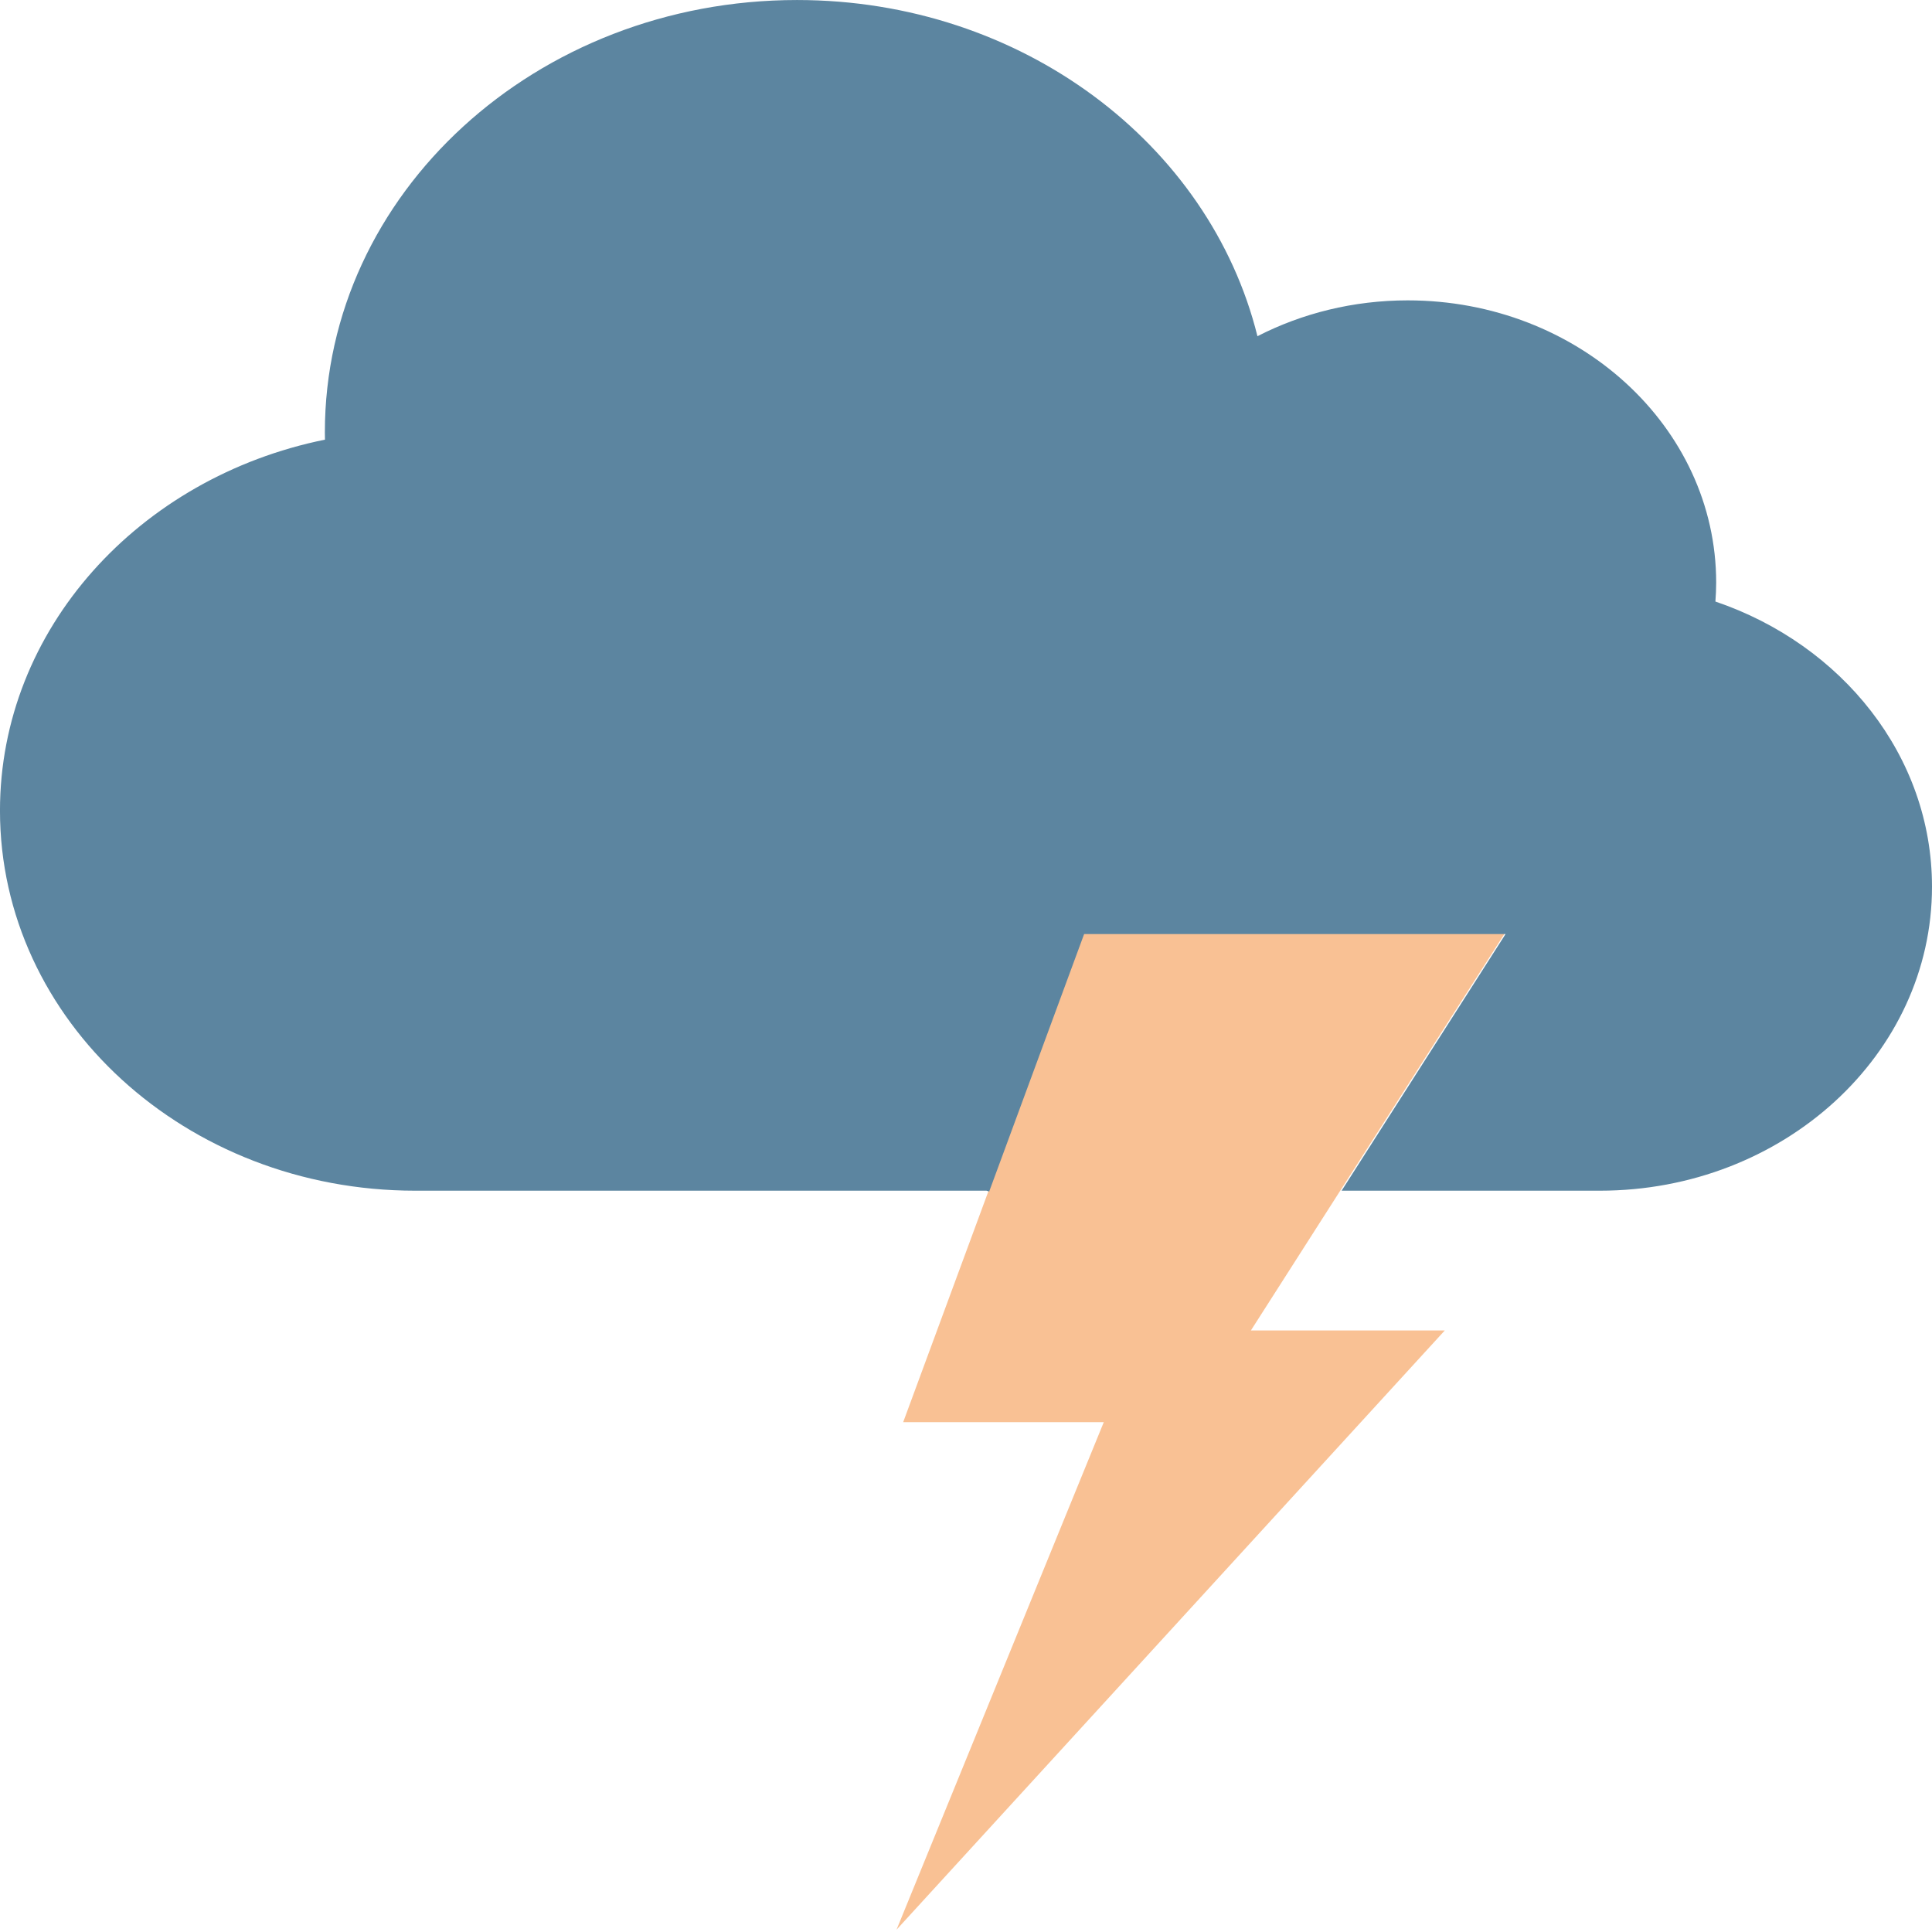 <?xml version="1.0" encoding="UTF-8"?>
<svg version="1.1" viewBox="0 0 100 100" xml:space="preserve" xmlns="http://www.w3.org/2000/svg"><polygon transform="matrix(.269 0 0 .246 -4.628 0)" points="275.26 250.23 257.9 279.93 295.21 279.93 189.71 406.02 229.59 299.23 190.99 299.23 207.47 250.41 225.73 196.3 306.79 196.3" fill="#f9c194"/><path d="m88.79 31.136c6.544 2.224 11.21 7.992 11.21 14.758 0 8.689-7.699 15.736-17.192 15.736h-13.366l8.485-13.283h-21.813l-4.914 13.327-0.14-0.044h-29.571c-11.87 0-21.49-8.807-21.49-19.671 0-9.396 7.198-17.25 16.821-19.203-0.003-0.128-0.005-0.256-0.005-0.387 1.8e-5 -12.354 10.941-22.368 24.439-22.368 11.63 0 21.361 7.438 23.831 17.401 2.301-1.18 4.954-1.855 7.779-1.855 8.816 0 15.965 6.542 15.965 14.61 0 0.33-0.016 0.658-0.04 0.98z" fill="#5c85a0" stroke-width=".257"/></svg>

